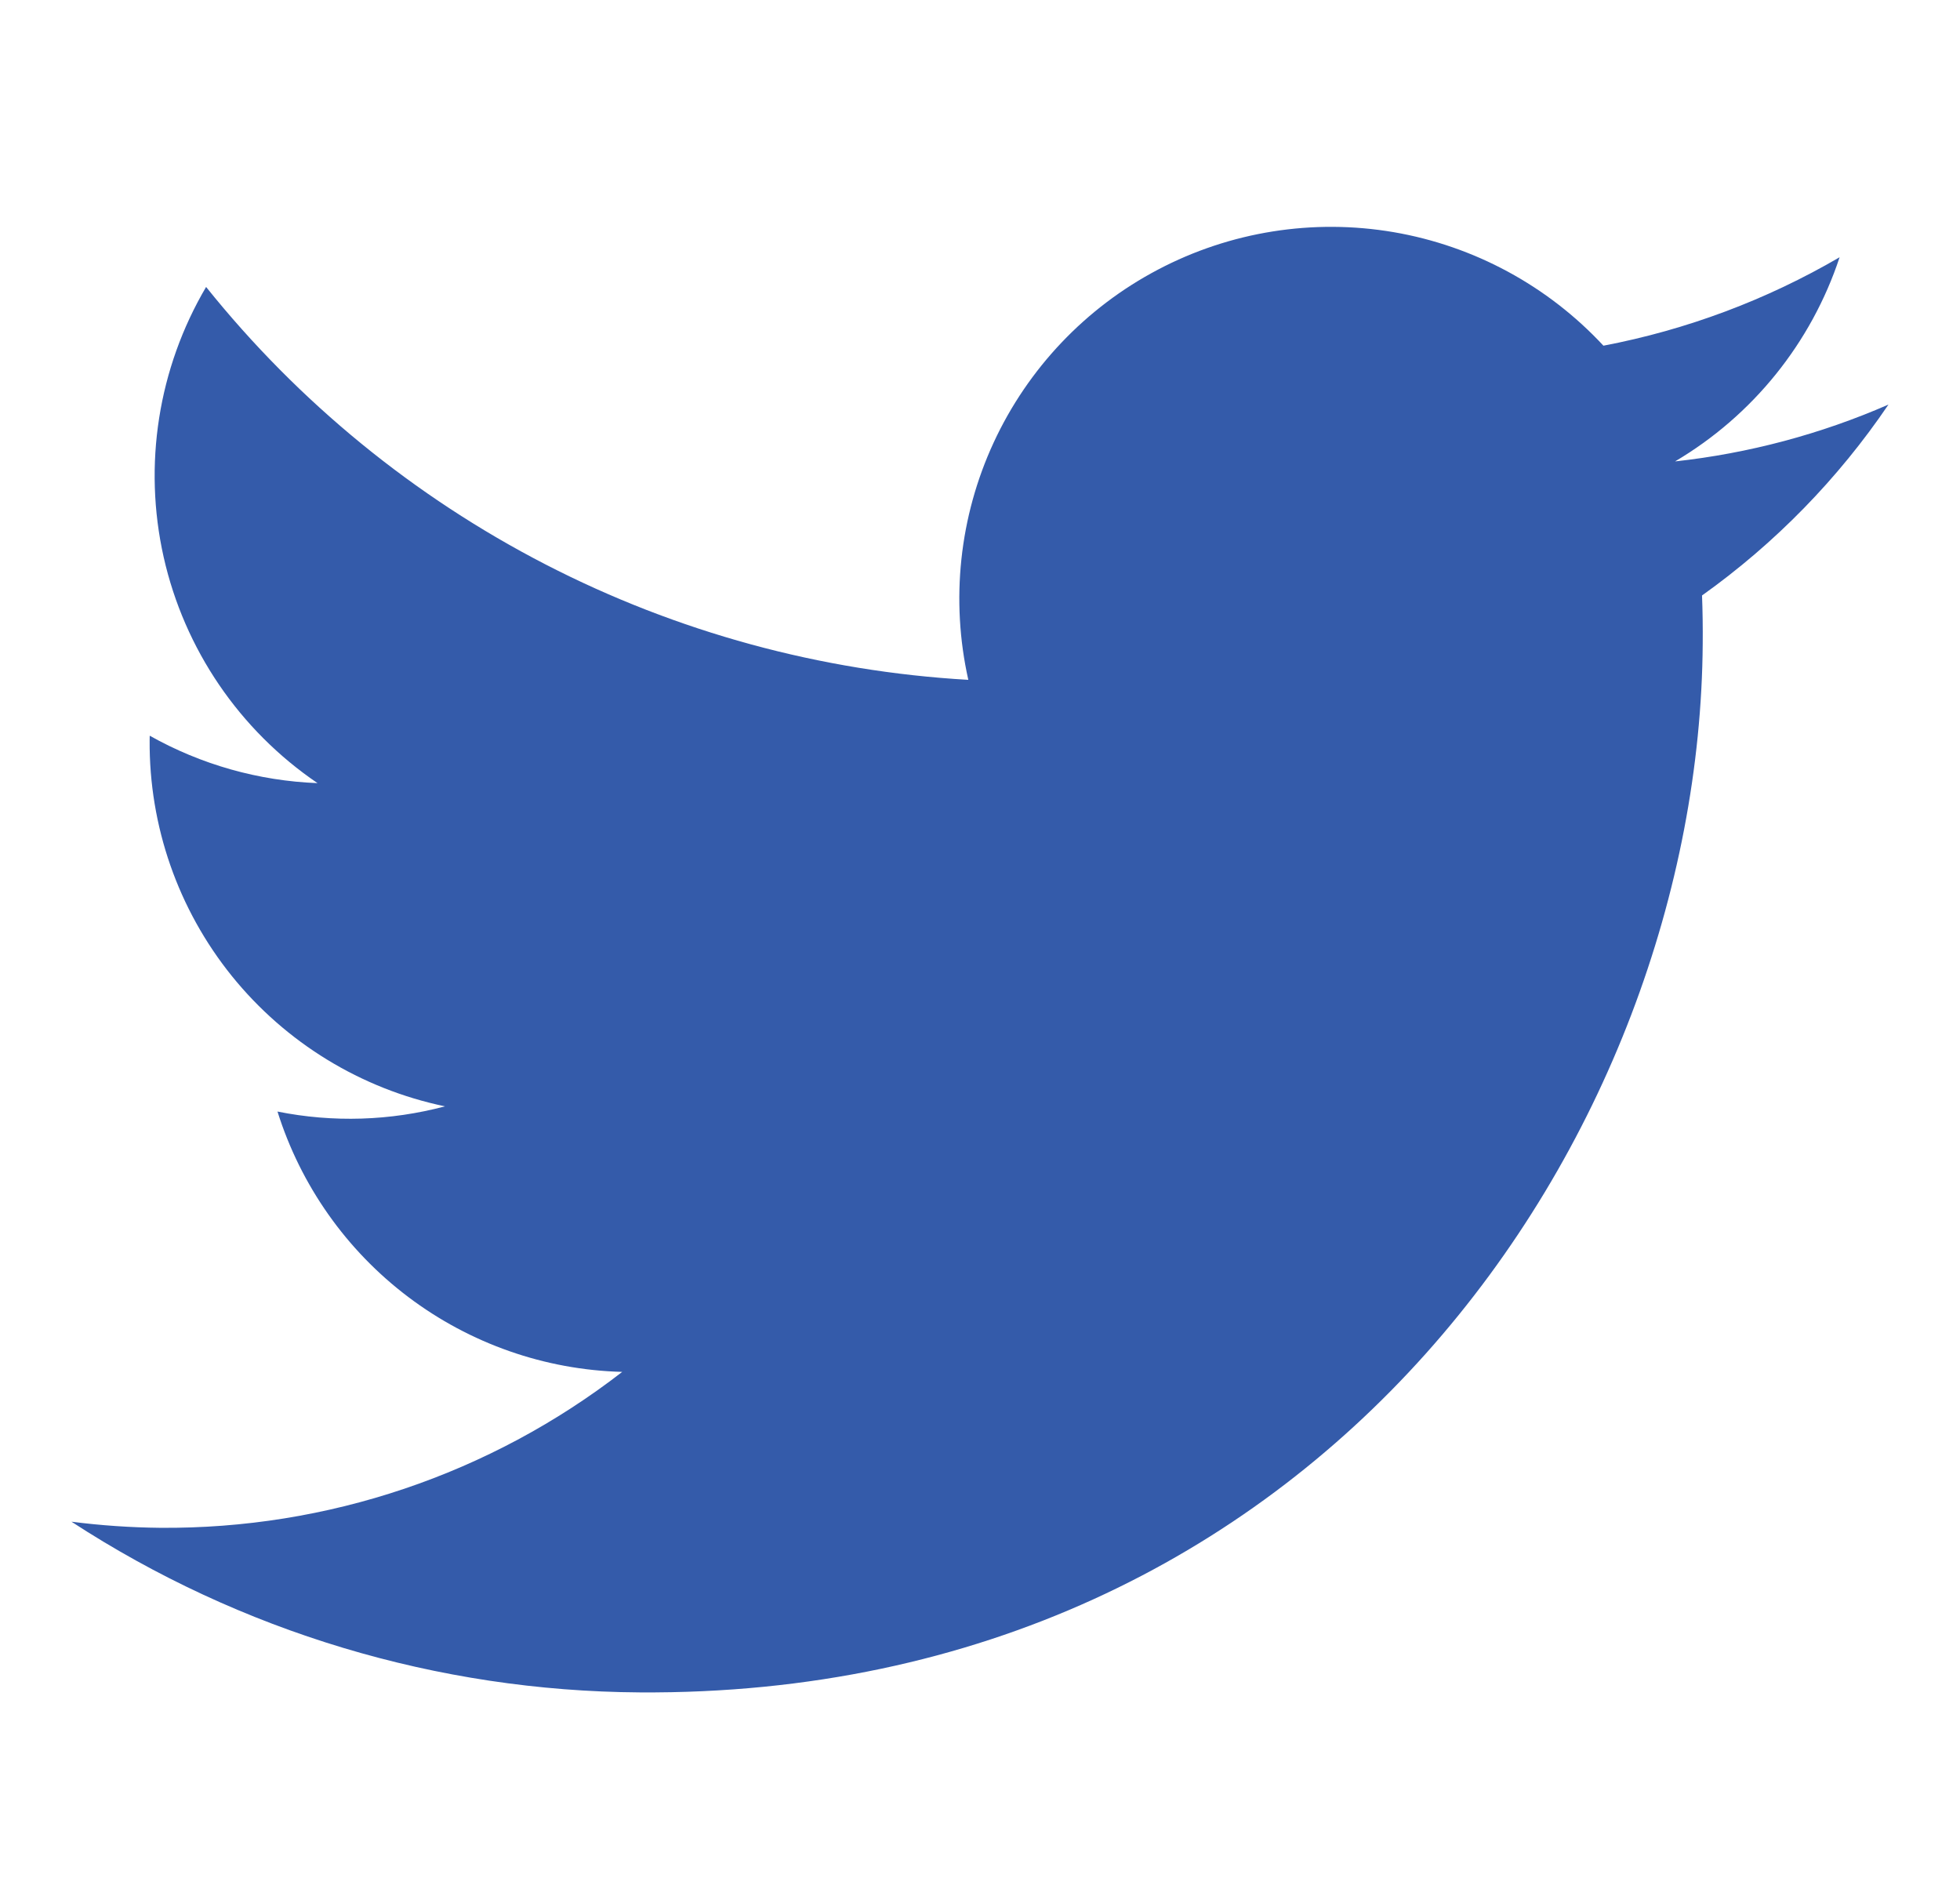 <?xml version="1.0" encoding="UTF-8"?>
<svg xmlns="http://www.w3.org/2000/svg" width="26" height="25" viewBox="0 0 26 25" fill="none">
  <g clip-path="url(#clip0_321_52248)">
    <path d="M8.483 22.447C17.537 22.509 22.543 15.04 22.587 8.536C22.589 8.325 22.586 8.109 22.578 7.898C23.546 7.208 24.384 6.35 25.051 5.366C24.151 5.759 23.196 6.013 22.22 6.12C23.251 5.511 24.027 4.549 24.403 3.412C23.433 3.978 22.373 4.375 21.27 4.585C20.532 3.791 19.554 3.262 18.486 3.079C17.418 2.897 16.32 3.071 15.361 3.576C14.402 4.08 13.636 4.887 13.181 5.87C12.726 6.854 12.608 7.96 12.845 9.017C10.889 8.905 8.978 8.384 7.236 7.486C5.494 6.588 3.96 5.335 2.734 3.806C2.098 4.886 1.897 6.167 2.171 7.389C2.446 8.611 3.176 9.683 4.212 10.387C3.431 10.357 2.667 10.141 1.986 9.758L1.985 9.819C1.977 10.956 2.362 12.061 3.076 12.946C3.791 13.831 4.789 14.442 5.903 14.674C5.177 14.867 4.417 14.891 3.681 14.743C3.989 15.723 4.595 16.583 5.415 17.202C6.235 17.821 7.227 18.169 8.254 18.196C6.501 19.554 4.342 20.282 2.124 20.264C1.731 20.26 1.338 20.233 0.948 20.183C3.191 21.644 5.806 22.43 8.483 22.447Z" fill="#345BAA"></path>
  </g>
  <defs>
    <clipPath id="clip0_321_52248">
      <rect width="24" height="24" fill="white" transform="translate(1.083 0.646) rotate(0.395)"></rect>
    </clipPath>
  </defs>
</svg>
